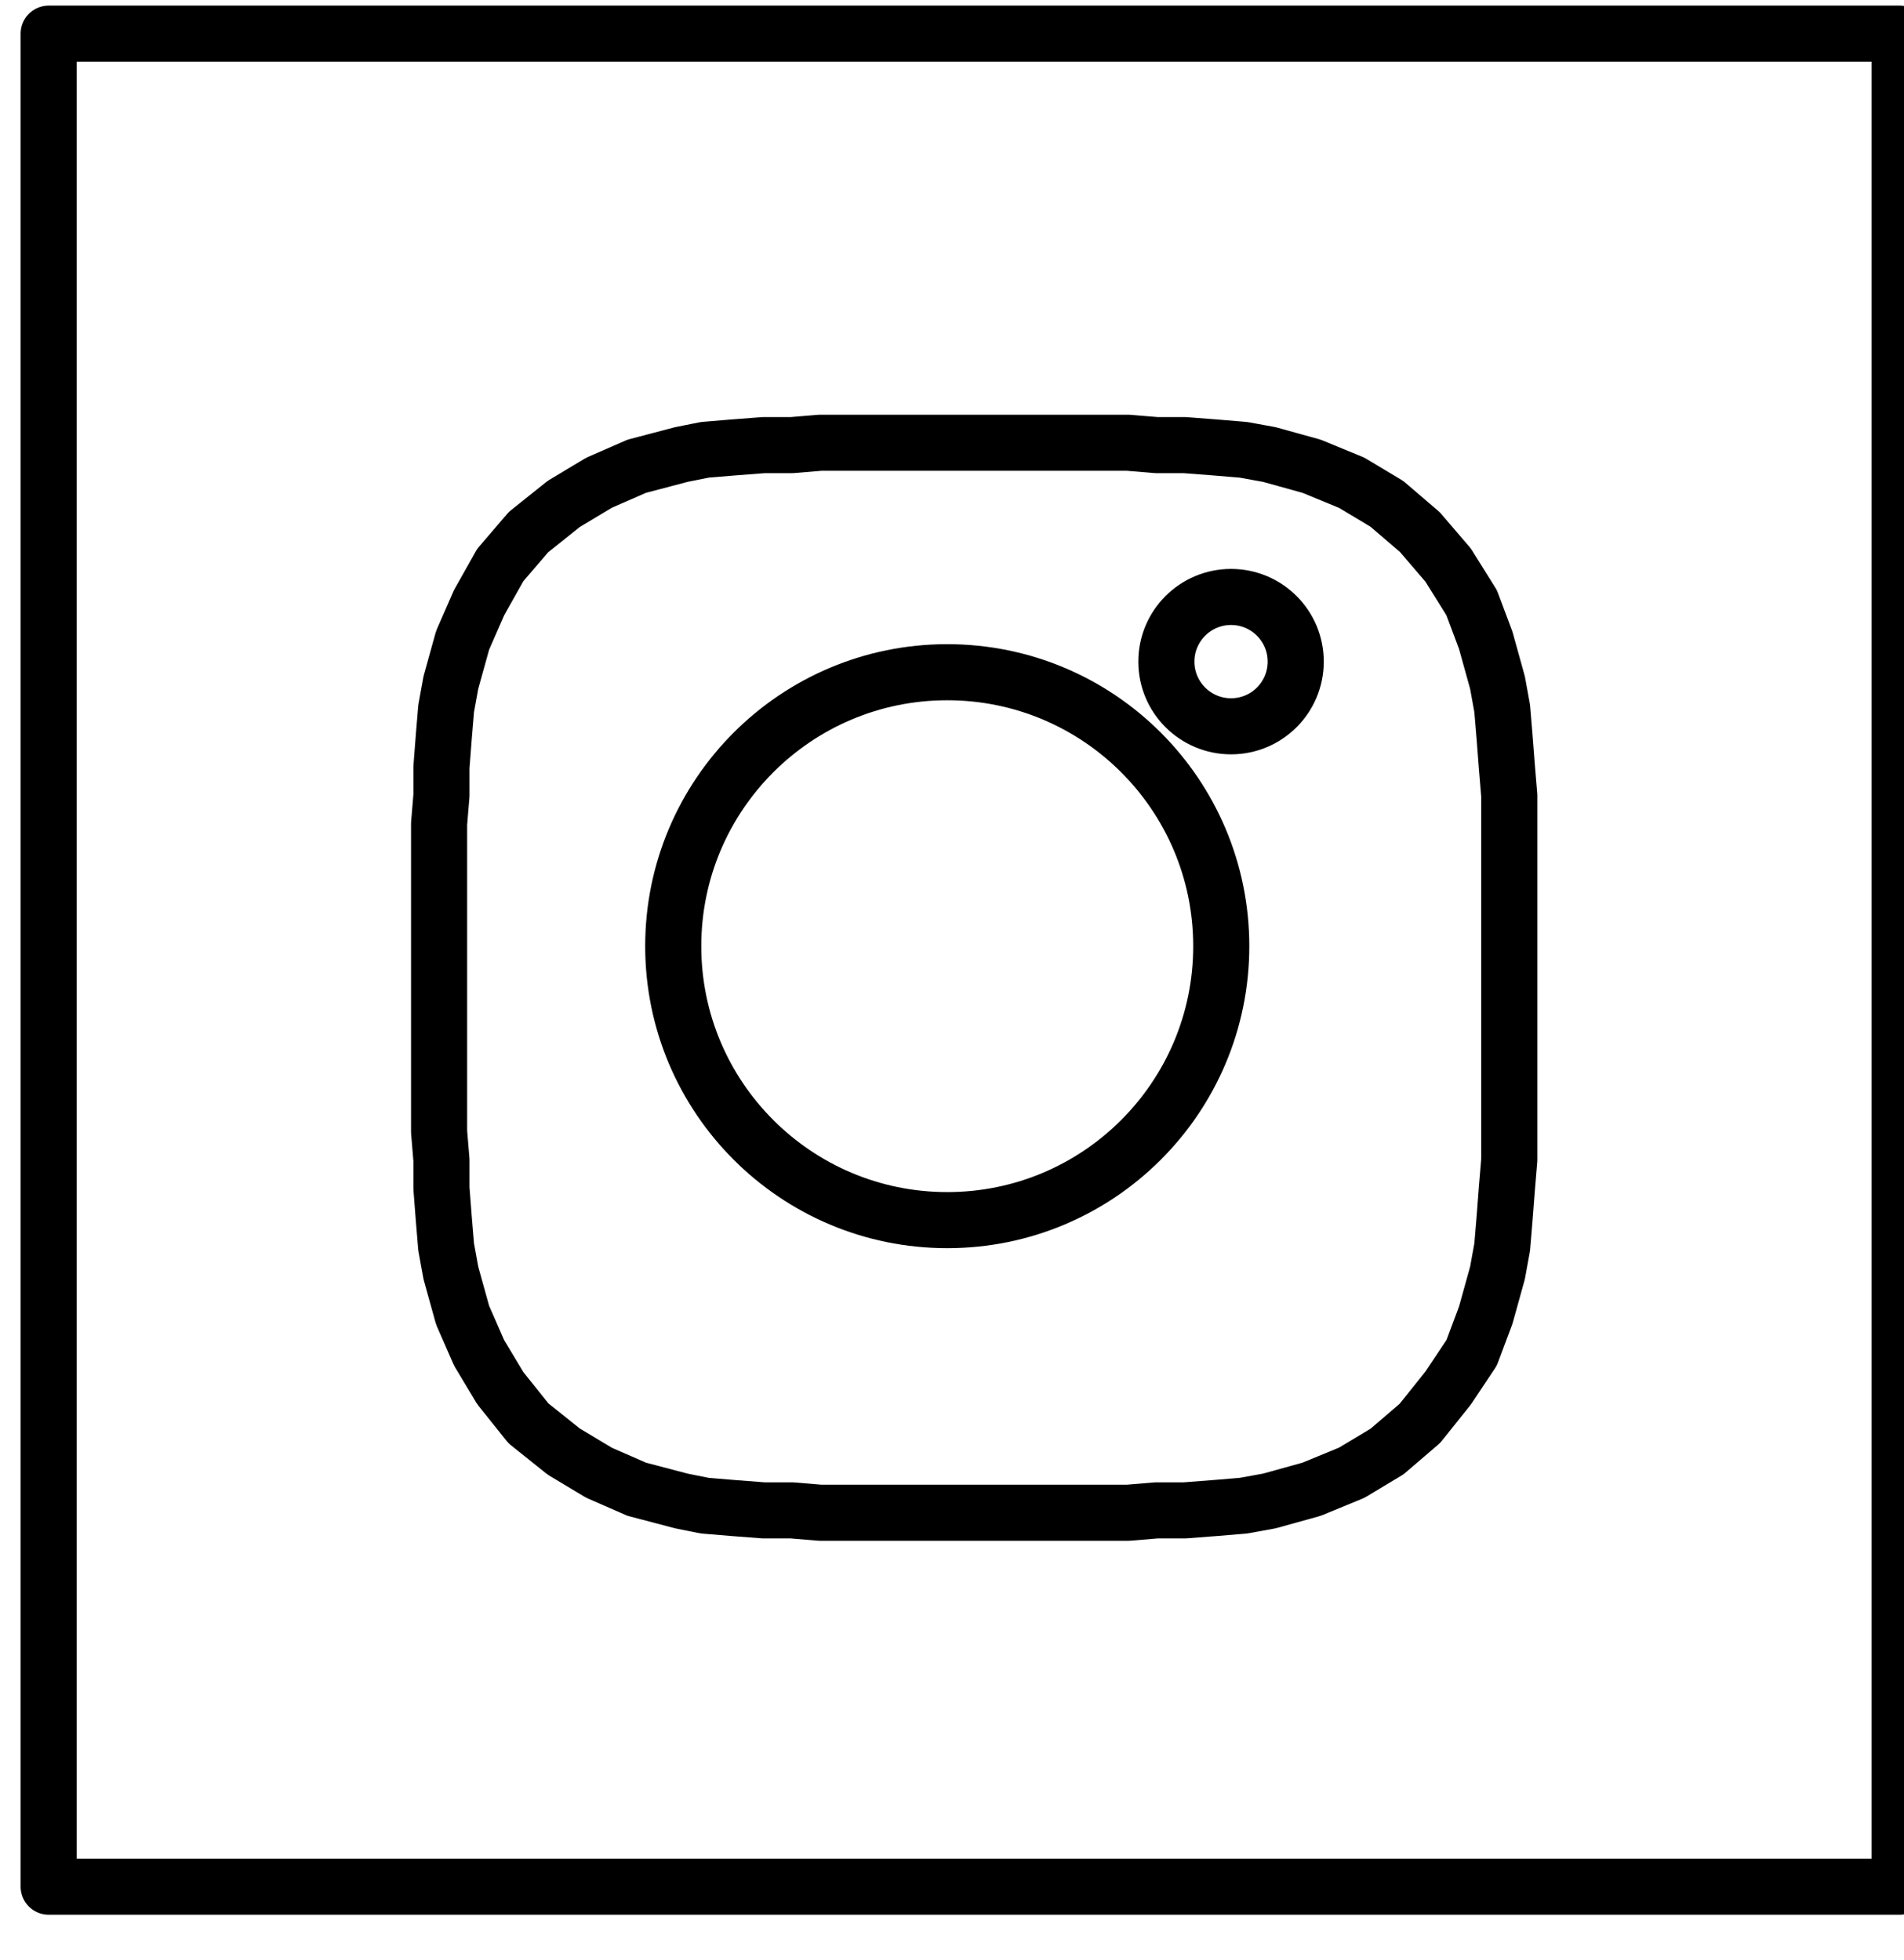 <?xml version="1.0" encoding="UTF-8" standalone="no"?>
<!DOCTYPE svg PUBLIC "-//W3C//DTD SVG 1.1//EN" "http://www.w3.org/Graphics/SVG/1.1/DTD/svg11.dtd">
<svg width="100%" height="100%" viewBox="0 0 34 35" version="1.1" xmlns="http://www.w3.org/2000/svg" xmlns:xlink="http://www.w3.org/1999/xlink" xml:space="preserve" xmlns:serif="http://www.serif.com/" style="fill-rule:evenodd;clip-rule:evenodd;stroke-linecap:round;stroke-linejoin:round;stroke-miterlimit:10;">
    <g transform="matrix(1,0,0,1,-1067.86,-153.777)">
        <g transform="matrix(0.042,0,0,0.042,843.861,93.267)">
            <path d="M5748,1629L5682,1629L5670,1630L5658,1630L5645,1631L5633,1632L5623,1634L5604,1639L5588,1646L5573,1655L5558,1667L5546,1681L5537,1697L5530,1713L5525,1731L5523,1742L5522,1754L5521,1767L5521,1779L5520,1791L5520,1922L5521,1934L5521,1946L5522,1959L5523,1971L5525,1982L5530,2000L5537,2016L5546,2031L5558,2046L5573,2058L5588,2067L5604,2074L5623,2079L5633,2081L5645,2082L5658,2083L5670,2083L5682,2084L5813,2084L5825,2083L5837,2083L5850,2082L5862,2081L5873,2079L5891,2074L5908,2067L5923,2058L5937,2046L5949,2031L5959,2016L5965,2000L5970,1982L5972,1971L5973,1959L5974,1946L5975,1934L5975,1779L5974,1767L5973,1754L5972,1742L5970,1731L5965,1713L5959,1697L5949,1681L5937,1667L5923,1655L5908,1646L5891,1639L5873,1634L5862,1632L5850,1631L5837,1630L5825,1630L5813,1629L5748,1629" style="fill:none;fill-rule:nonzero;stroke:black;stroke-width:23.85px;"/>
        </g>
        <g transform="matrix(0,-0.042,-0.042,0,1162.79,412.113)">
            <path d="M5748.5,1741C5812.84,1741 5865,1793.16 5865,1857.5C5865,1921.84 5812.84,1974 5748.5,1974C5684.16,1974 5632,1921.84 5632,1857.5C5632,1793.16 5684.16,1741 5748.5,1741" style="fill:none;fill-rule:nonzero;stroke:black;stroke-width:23.85px;"/>
        </g>
        <g transform="matrix(0,-0.042,-0.042,0,1172.94,412.113)">
            <path d="M5869.5,1951C5884.69,1951 5897,1963.31 5897,1978.5C5897,1993.69 5884.69,2006 5869.5,2006C5854.31,2006 5842,1993.69 5842,1978.5C5842,1963.31 5854.31,1951 5869.5,1951" style="fill:none;fill-rule:nonzero;stroke:black;stroke-width:23.85px;"/>
        </g>
        <g transform="matrix(0.042,0,0,0.042,843.861,92.638)">
            <path d="M5748,1470L6141,1470L6141,2258L5354,2258L5354,1470L5748,1470" style="fill:none;fill-rule:nonzero;stroke:black;stroke-width:23.85px;"/>
        </g>
    </g>
</svg>
